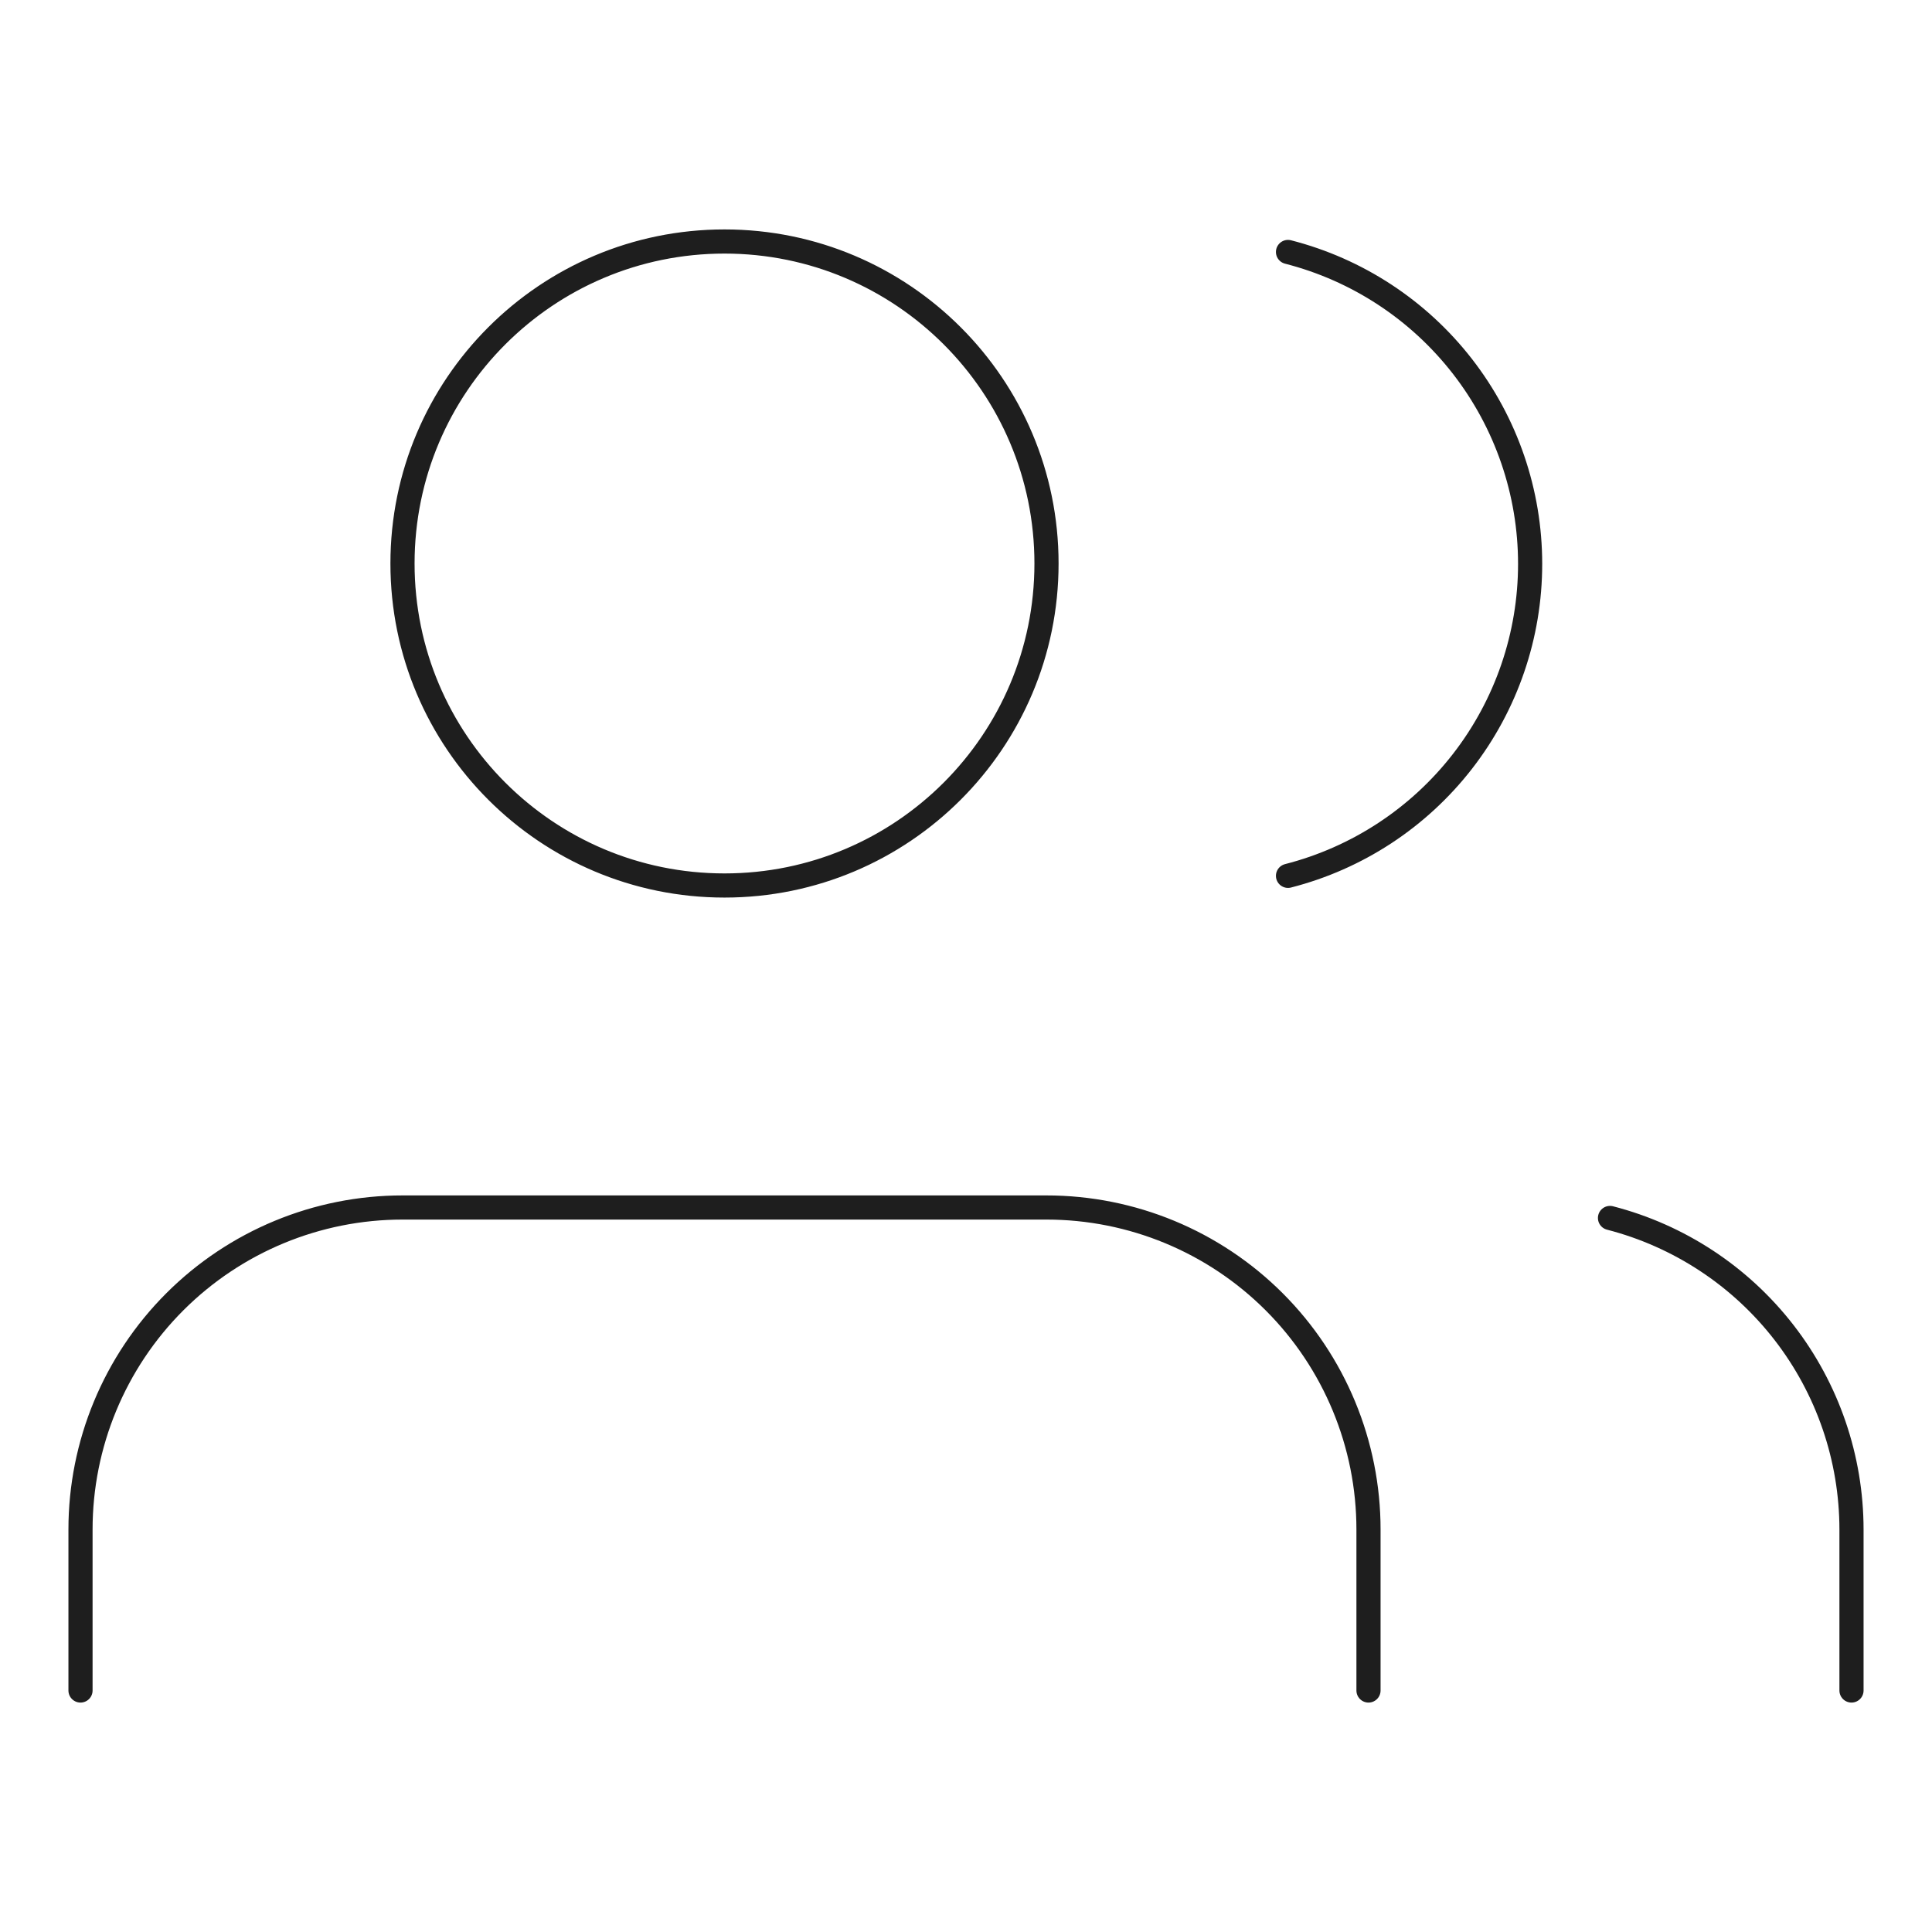 <svg width="160" height="160" viewBox="0 0 160 160" fill="none" xmlns="http://www.w3.org/2000/svg">
<path d="M113.333 140V126.667C113.333 119.594 110.524 112.811 105.523 107.81C100.522 102.81 93.739 100 86.667 100H33.333C26.261 100 19.478 102.81 14.477 107.81C9.476 112.811 6.667 119.594 6.667 126.667V140M153.333 140V126.667C153.329 120.758 151.362 115.018 147.742 110.349C144.122 105.679 139.054 102.344 133.333 100.867M106.667 20.867C112.403 22.335 117.487 25.671 121.118 30.349C124.748 35.026 126.719 40.779 126.719 46.7C126.719 52.621 124.748 58.374 121.118 63.051C117.487 67.729 112.403 71.065 106.667 72.533M86.667 46.667C86.667 61.394 74.728 73.333 60 73.333C45.272 73.333 33.333 61.394 33.333 46.667C33.333 31.939 45.272 20 60 20C74.728 20 86.667 31.939 86.667 46.667Z" stroke="#1E1E1E" stroke-width="2" stroke-linecap="round" stroke-linejoin="round"/>
</svg>
